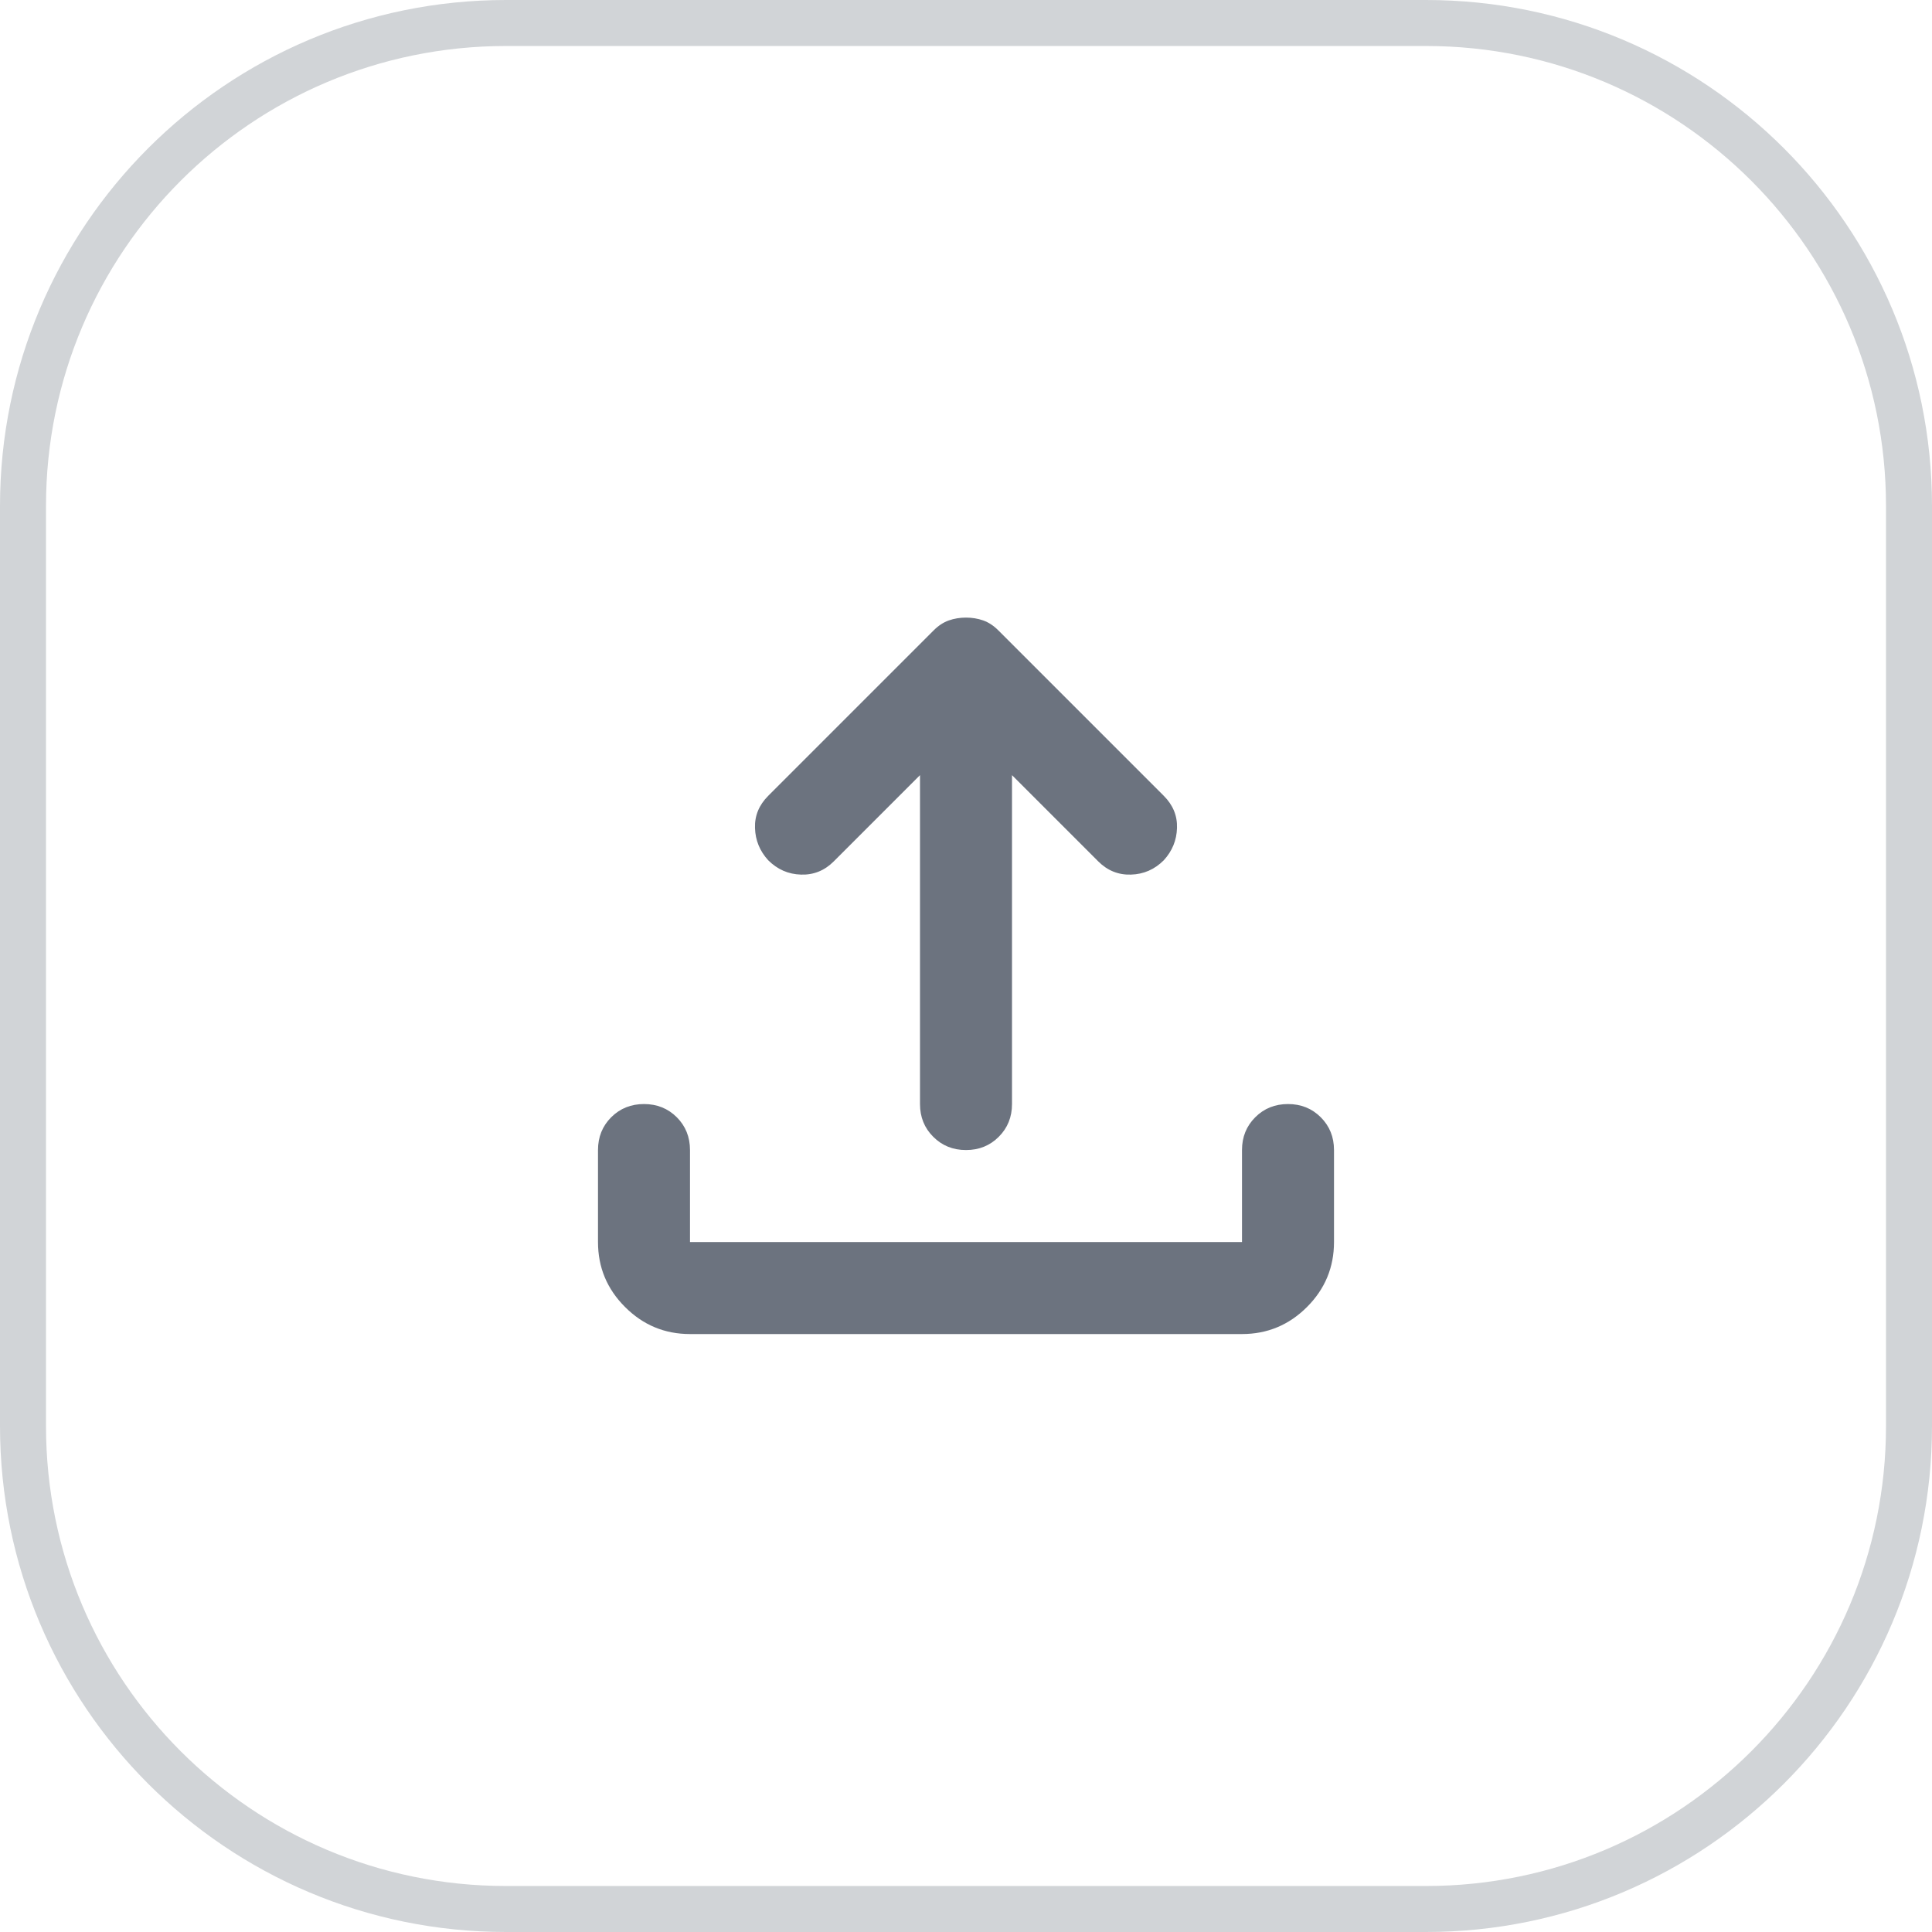 <svg width="42" height="42" viewBox="0 0 42 42" fill="none" xmlns="http://www.w3.org/2000/svg">
<path d="M11 0.5C5.201 0.5 0.5 5.201 0.5 11V31C0.5 36.799 5.201 41.5 11 41.5H31C36.799 41.5 41.5 36.799 41.5 31V11C41.5 5.201 36.799 0.5 31 0.5H11Z" stroke="#D1D4D7"/>
<mask id="mask0_490_2781" style="mask-type:alpha" maskUnits="userSpaceOnUse" x="9" y="9" width="24" height="24">
<rect x="9" y="9" width="24" height="24" fill="#D9D9D9"/>
</mask>
<g mask="url(#mask0_490_2781)">
<path d="M15 29.001C14.45 29.001 13.979 28.805 13.588 28.413C13.196 28.022 13 27.551 13 27.001V25.001C13 24.717 13.096 24.48 13.287 24.288C13.479 24.097 13.717 24.001 14 24.001C14.283 24.001 14.521 24.097 14.713 24.288C14.904 24.48 15 24.717 15 25.001V27.001H27V25.001C27 24.717 27.096 24.48 27.288 24.288C27.479 24.097 27.717 24.001 28 24.001C28.283 24.001 28.521 24.097 28.712 24.288C28.904 24.48 29 24.717 29 25.001V27.001C29 27.551 28.804 28.022 28.413 28.413C28.021 28.805 27.55 29.001 27 29.001H15ZM20 16.851L18.125 18.726C17.925 18.926 17.688 19.022 17.413 19.013C17.137 19.005 16.9 18.901 16.7 18.701C16.517 18.501 16.421 18.267 16.413 18.001C16.404 17.734 16.5 17.501 16.7 17.301L20.3 13.701C20.4 13.601 20.508 13.53 20.625 13.488C20.742 13.447 20.867 13.426 21 13.426C21.133 13.426 21.258 13.447 21.375 13.488C21.492 13.53 21.6 13.601 21.7 13.701L25.3 17.301C25.5 17.501 25.596 17.734 25.587 18.001C25.579 18.267 25.483 18.501 25.3 18.701C25.1 18.901 24.863 19.005 24.587 19.013C24.312 19.022 24.075 18.926 23.875 18.726L22 16.851V24.001C22 24.284 21.904 24.522 21.712 24.713C21.521 24.905 21.283 25.001 21 25.001C20.717 25.001 20.479 24.905 20.288 24.713C20.096 24.522 20 24.284 20 24.001V16.851Z" fill="#6C737F"/>
</g>
</svg>
